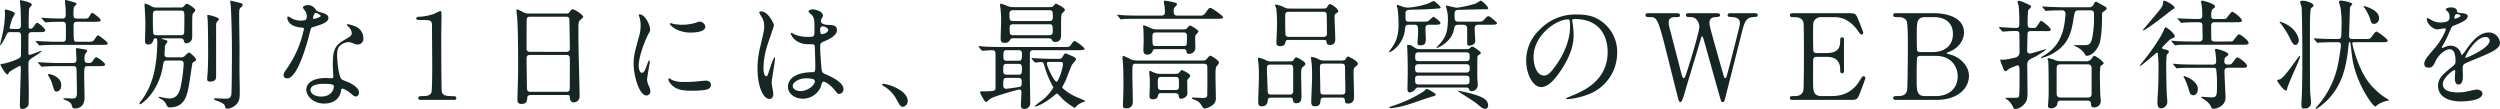 <svg xmlns="http://www.w3.org/2000/svg" width="968.532" height="42.197" viewBox="0 0 968.532 42.197">
  <g transform="translate(-481.289 -2356.174)">
	<g>
	  <path d="M493.681,2368.612c-.691,0-1.244.231-1.336.922-.046.414-.046,6.08-.046,6.771,0,.876,0,1.106.461,1.106.552,0,4.146-1.52,4.468-1.52.092,0,.185,0,.185.092,0,.276-2.626,1.981-3.455,2.488-1.659,1.013-1.659,1.52-1.659,3.04,0,1.566.138,8.522.138,9.95,0,.737,0,4.976-.092,5.344a2.5,2.5,0,0,1-2.3,1.566c-.737,0-1.06-.23-1.06-1.1,0-2.4.369-12.853.369-14.972,0-.184,0-.6-.415-.6-.092,0-3.87,2.027-4.146,2.534-.368.691-.415.783-.644.783-.738,0-2.672-3.5-2.672-3.731,0-.277.23-.369.967-.415,1.289-.138,6.127-1.751,6.633-2.442a1.559,1.559,0,0,0,.323-1.151c.046-1.382.046-5.712.046-7.371,0-.506-.046-1.29-1.29-1.29H485.3c-1.013,0-1.106.231-1.751,1.567-.691,1.52-1.934,3.593-2.211,3.593-.046,0-.046-.092-.046-.138,0-.323,1.014-4.284,1.152-5.114a41.178,41.178,0,0,0,.783-7c0-.184-.092-1.013-.092-1.2,0-.276.046-.46.414-.46.277,0,3.5.829,3.5,1.566a14.065,14.065,0,0,1-.967,1.843,36.75,36.75,0,0,0-1.059,3.593c0,.414.322.507.645.507h2.441c.829,0,1.29-.369,1.29-1.2,0-1.7-.046-4.7-.138-6.542,0-.46-.231-2.487-.231-2.948,0-.184.046-.414.369-.414.184,0,4.192.829,4.192,1.658,0,.323-.046.414-.737,1.106-.323.368-.323.6-.415,2.81,0,.644-.046,3.869-.046,4.514,0,.323,0,.967.645.967a1.517,1.517,0,0,0,1.2-.691c1.013-1.474,1.1-1.612,1.474-1.612.6,0,3.086,2.211,3.086,2.856,0,.737-.783.737-2.487.737Zm17.459-4.008c-1.336,0-1.336.784-1.336,1.8,0,5.85,0,5.943,1.29,5.943h3.916a6.086,6.086,0,0,0,2.257-.184c.415-.185,1.52-2.3,1.981-2.3.276,0,3.777,2.488,3.777,3.133,0,.553-.276.553-2.487.553H503.4c-1.336,0-3.132,0-4.837.092-.322,0-1.658.138-1.889.138-.184,0-.184,0-.507-.369l-.829-.967c-.23-.23-.23-.276-.23-.323s.092-.092.184-.092c.323,0,1.751.139,2.027.139,2.949.138,4.745.184,6.311.184h1.889c1.152,0,1.29-.645,1.29-1.52,0-.645.046-4.884-.046-5.344a1.116,1.116,0,0,0-1.29-.876c-1.428,0-2.211,0-3.778.046-.46,0-2.4.185-2.763.185-.185,0-.185-.092-.507-.415l-.829-.921c-.184-.184-.231-.276-.231-.322,0-.093.092-.139.185-.139.276,0,1.566.139,1.842.139.553.046,3.87.184,5.667.184.92,0,1.7,0,1.7-1.336,0-.783-.046-2.58-.092-3.317-.047-.322-.231-1.889-.231-2.073s0-.461.323-.461c.138,0,2.948.738,3.685,1.014.092.046.507.23.507.46,0,.277-.968,1.106-1.06,1.336a19.829,19.829,0,0,0-.138,2.949c0,.691,0,1.428,1.336,1.428h1.981a6.323,6.323,0,0,0,2.257-.138c.369-.185,1.29-2.119,1.659-2.119.276,0,3.316,2.165,3.316,2.855,0,.645-.921.645-2.441.645Zm4.1,17.183c-1.2,0-1.336.415-1.336,3.409,0,1.382.138,7.555.138,8.8,0,4.192-3.224,4.192-3.731,4.192-.875,0-.967-.323-1.2-1.152-.276-1.059-1.013-1.474-2.027-1.889-1.151-.506-1.29-.552-1.29-.736,0-.139.369-.185.507-.185.461,0,2.534.092,2.948.092.922,0,1.843,0,1.843-2.073,0-1.382-.138-8.338-.138-8.614,0-1.013,0-1.843-1.29-1.843h-5.39c-1.336,0-3.086,0-4.837.092-.23,0-1.75.139-1.888.139-.185,0-.185,0-.461-.323l-.922-1.013a.719.719,0,0,1-.184-.277c0-.092.093-.138.184-.138.323,0,1.8.138,2.074.138,2.948.138,4.7.184,6.264.184h5.114c1.29,0,1.29-.875,1.29-1.427,0-.645-.184-3.41-.184-3.962,0-.138,0-.369.414-.369.231,0,2.948.461,3.087.507.46.092.829.23.829.645,0,.23-.737,1.014-.829,1.2a6.245,6.245,0,0,0-.185,2.119c0,1.289.83,1.289,1.751,1.289.829,0,1.151-.368,1.566-1.013.276-.461.829-1.243,1.244-1.243.46,0,3.409,2.165,3.409,2.81s-.922.644-2.442.644Zm-14.971,3.087c.645,0,4.744,1.059,4.744,4.238,0,1.612-.783,2.534-1.8,2.534-.783,0-.876-.277-1.659-2.811a11.306,11.306,0,0,0-1.566-3.362c-.046-.093-.184-.323-.092-.461C499.946,2384.874,500.13,2384.874,500.269,2384.874Z" fill="#162624"/>
	  <path d="M551.242,2359.077a1.476,1.476,0,0,0,1.243-.415c.415-.507.922-1.059,1.152-1.059.507,0,3.317,1.842,3.317,2.441a.618.618,0,0,1-.093.369c-.091.184-.782.921-.875,1.151-.23.507-.23,1.106-.23,6.5,0,3.086,0,3.132-.277,3.639a2.36,2.36,0,0,1-1.934,1.243c-.783,0-.876-.46-1.06-1.1-.184-.783-.829-.829-1.336-.829h-6.772c-.091,0-.414,0-.414.138,0,.092.276.184.369.184,1.612.461,1.8.507,1.8.921,0,.323-.184.553-.737,1.244a2.171,2.171,0,0,0-.23,1.29c0,.369-.139,2.119-.139,2.488,0,1.1.922,1.1,1.475,1.1h4.7a2.024,2.024,0,0,0,1.843-.69c1.106-1.06,1.244-1.152,1.52-1.152.369,0,2.672,2.027,2.672,2.717a.56.56,0,0,1-.23.461c-.139.093-1.014.737-1.106.784-.184.23-1.1,6.956-1.336,8.245-.783,4.423-1.612,9.029-7.6,9.029-.369,0-.738,0-1.2-.967a4.539,4.539,0,0,0-2.119-2.3c-.185-.091-.876-.46-.876-.6,0-.092.092-.231.323-.231.138,0,1.013.231,1.2.277a15.29,15.29,0,0,0,2.717.368c3.271,0,3.962-3.178,4.33-4.745a65,65,0,0,0,1.106-8.568c0-1.059-.415-1.382-1.428-1.382h-4.929c-.46,0-1.1,0-1.382.6-.092.277-.414,2.027-.461,2.442-2.072,10.042-8.43,13.912-8.614,13.912a.327.327,0,0,1-.322-.369,3.756,3.756,0,0,1,.506-.783,26.43,26.43,0,0,0,4.008-7.278c2.3-6.082,2.395-13.958,2.395-15.479s-.092-1.658-.6-1.658a.887.887,0,0,0-.922.645,1.956,1.956,0,0,1-2.073,1.75c-.875,0-1.151-.507-1.151-1.52,0-.921.138-5.436.138-6.449,0-1.106-.092-3.778-.231-5.805,0-.23-.092-1.243-.092-1.428,0-.368,0-.644.231-.644a6.973,6.973,0,0,1,1.7.644c1.428.783,1.566.876,2.626.876Zm.046,10.733c.506,0,1.2,0,1.336-.921.092-.553.092-5.252.092-6.219,0-1.8,0-2.4-1.383-2.4h-9.4c-1.428,0-1.428.6-1.428,2.626,0,.968,0,5.758.184,6.265.184.645.922.645,1.29.645Zm14.787-6.219c0,.23-.092.323-.645.968a1.936,1.936,0,0,0-.415,1.474v19.532c0,1.059-.046,2.211-2.4,2.211-1.059,0-1.059-.6-1.059-1.013,0-.323.091-1.613.138-1.889.23-3.225.23-7.048.23-8.983,0-4.1-.092-10.872-.184-12.023,0-.231-.139-1.244-.139-1.474a.68.68,0,0,1,.093-.415C561.883,2361.841,566.075,2362.808,566.075,2363.591Zm7.6-6.449c1.29.322,1.612.506,1.612.967s-.507.829-.645.922c-.645.552-.691.552-.691,3.685,0,1.981.138,10.595.138,12.346,0,1.566-.046,8.476,0,9.9,0,1.013.093,5.389.093,6.265,0,3.132-.093,4.192-1.521,5.574a5.2,5.2,0,0,1-3.27,1.474c-.738,0-.738-.184-1.014-1.152-.23-.921-2.487-1.7-3.593-2.119-.276-.092-.6-.276-.6-.552,0-.185.323-.185.507-.185.414,0,3.363.139,4.008.139,1.52,0,1.981-.507,2.211-1.567.184-.967.23-14.419.23-16.215,0-9.306-.369-17.229-.46-18.38a13.08,13.08,0,0,1-.185-1.336.889.889,0,0,1,.138-.461C570.773,2356.405,573.261,2357.05,573.676,2357.142Z" fill="#162624"/>
	  <path d="M600.146,2362.439a3.757,3.757,0,0,0-.645-2.026,9.231,9.231,0,0,1-.875-1.29c0-.553.968-.968,1.889-.968,1.843,0,2.58,1.014,3.317,2.027.23.323.691.507,2.073.876.875.23,2.626.736,2.626,2.026,0,1.751-2.58,2.58-6.311,3.686-.415.138-.461.276-.876,1.888-.552,2.3-4.514,17.874-8.752,17.874-1.244,0-1.428-.829-1.428-1.29,0-.645.138-.875,1.52-2.856a41.214,41.214,0,0,0,6.357-15.017c0-.415-.323-.461-1.014-.507-5.435-.461-5.435-3.685-5.435-3.732,0-.184.046-.552.322-.552.185,0,.323.046,1.244.6a6.833,6.833,0,0,0,3.547.967,5.743,5.743,0,0,0,2.027-.276A2.186,2.186,0,0,0,600.146,2362.439Zm13.268,28.838c-.6,4.008-4.1,5.021-6.5,5.021-4.376,0-6.956-3.04-6.956-5.343,0-3,3.271-4.561,7.417-4.561.369,0,2.073.092,2.395.092.415,0,.645-.046.645-.507,0-.691-.184-3.777-.184-4.422,0-5.067.276-7.509,4.146-9.72,2.856-1.658,3.179-1.8,3.179-2.994a4.05,4.05,0,0,0-1.29-2.35c-.415-.368-.6-.553-.6-.737,0-.138.138-.23.322-.23a14.6,14.6,0,0,1,2.718.783,4.944,4.944,0,0,1,3.363,4.7,2.188,2.188,0,0,1-2.165,2.4,3.184,3.184,0,0,1-1.059-.184c-1.751-.645-1.935-.737-2.488-.737a5.514,5.514,0,0,0-3.363,1.382c-1.06,1.013-1.105,2.672-1.105,3.824s.46,8.291,1.842,9.259c.415.322,2.58,1.059,2.994,1.289.968.507,3.64,1.981,3.64,3.686,0,.783-.323,1.612-1.244,1.612-.461,0-.737-.138-1.428-.737-1.244-1.106-3.363-2.533-4.008-2.257C613.506,2390.632,613.506,2390.816,613.414,2391.277Zm-6.634-2.626c-1.059,0-5.205,0-5.205,2.442,0,1.1,1.382,2.487,4.146,2.487,4.468,0,5.113-3.5,4.837-4.238C610.327,2388.651,607.84,2388.651,606.78,2388.651Zm-1.244-26.35c0-.322-1.612-1.152-1.889-1.152-.783,0-1.1,1.889-1.1,2.028a.493.493,0,0,0,.092.276C602.772,2363.591,605.536,2362.992,605.536,2362.3Z" fill="#162624"/>
	  <path d="M644.316,2394.87c-.645,0-1.013-.276-1.013-.691,0-.783.968-.783,1.75-.783,1.705,0,2.857-.23,3.363-1.382.323-.783.323-8.891.323-10.549,0-2.212-.093-12.945-.093-15.386,0-2.165-.645-2.165-4.514-2.165-1.059,0-1.566,0-1.566-.6s.507-.645,1.889-.691a21.129,21.129,0,0,0,5.067-1.106,13.1,13.1,0,0,1,2.3-1.06c.507,0,.507.323.507,2.3,0,1.152-.092,6.818-.092,8.108,0,2.625.046,20.038.184,20.683.276,1.428,1.106,1.889,4.514,1.889.415,0,1.152,0,1.152.783,0,.645-.737.645-1.152.645Z" fill="#162624"/>
	  <path d="M686.9,2392.981c-.276,0-1.244,0-1.336.968-.092,1.2-.184,2.488-2.211,2.488-1.52,0-1.613-.922-1.613-1.705,0-.184.277-9.4.277-11.148,0-5.021,0-15.985-.368-20.638-.047-.414-.277-2.349-.277-2.764,0-.23.046-.369.277-.369.184,0,.414.093,2.165.968a4.243,4.243,0,0,0,2.3.645h14.1c.968,0,1.336,0,1.659-.461.691-.967.875-1.2,1.336-1.2.645,0,4.007,2.165,4.007,2.856,0,.322-.23.506-1.013,1.2-.6.461-.829.783-.829,2.995,0,4.929.046,5.758.092,9.812.046,2.625.368,14.28.368,16.676a2.316,2.316,0,0,1-2.3,2.533c-.138,0-1.336,0-1.474-1.75-.046-.783-.046-1.106-.968-1.106Zm13.82-16.722c1.336,0,1.336-.875,1.336-1.474,0-.553-.138-11.286-.231-11.516a1.134,1.134,0,0,0-1.151-.6H686.437a1.026,1.026,0,0,0-1.06.691c-.092.368-.092,10.365-.092,11.194,0,.875.046,1.7,1.29,1.7Zm-.046,15.479c.414,0,1.244,0,1.336-.968.046-.276.046-10.5.046-11.562,0-.968-.093-1.751-1.336-1.751h-14.1c-1.2,0-1.336.691-1.336,1.612,0,1.52.138,8.937.138,10.6,0,1.474.138,2.073,1.382,2.073Z" fill="#162624"/>
	  <path d="M729.937,2384.367c.784,0,1.2-.737,2.212-3.593.276-.783.414-1.152.645-1.152s.23.461.23.553c0,.507-1.059,5.9-1.059,7a8.183,8.183,0,0,0,.737,2.4,4.973,4.973,0,0,1,.552,2.028,1.543,1.543,0,0,1-1.52,1.566c-2.856,0-4.975-7.832-4.975-12.254,0-2.948.368-4.284,1.935-10.042a15.645,15.645,0,0,0,.783-4.791,11.3,11.3,0,0,0-.46-3.271,5.724,5.724,0,0,1-.277-.829c0-.138.184-.23.368-.23,2.12,0,4.054,4.191,4.054,5.85,0,.506,0,.553-.875,2.119-.507.968-3.547,7.739-3.547,11.885C728.74,2382.985,729.2,2384.367,729.937,2384.367Zm26.765,4.607c0,1.8-1.382,2.349-7.831,2.349-4.515,0-6.219-1.152-7.186-2.073-.231-.23-1.429-1.428-1.429-2.3,0-.093,0-.461.231-.461a6.872,6.872,0,0,1,1.1.645,11.341,11.341,0,0,0,4.929.783,38.4,38.4,0,0,0,4.008-.138c.645-.046,3.87-.369,4.054-.369C756.333,2387.407,756.7,2388.421,756.7,2388.974Zm-2.165-22.434c0,2.256-5.113,2.256-5.666,2.256-5.2,0-8.061-2.81-8.061-3.408,0-.093.045-.231.322-.231.138,0,.691.185,1.29.323a15.758,15.758,0,0,0,3.132.276,18.621,18.621,0,0,0,5.068-.691c1.381-.506,1.52-.553,1.981-.506A2.3,2.3,0,0,1,754.537,2366.54Z" fill="#162624"/>
	  <path d="M780.888,2392.613c0,1.013-.461,1.888-1.52,1.888-2.3,0-4.607-4.606-4.607-11.746a35.206,35.206,0,0,1,1.2-9.029c1.29-5.666,1.382-5.9,1.382-7.325a6.515,6.515,0,0,0-1.06-3.823,9.268,9.268,0,0,1-.875-1.613c0-.276.553-.368.829-.368,2.58,0,4.883,4.607,4.883,5.436,0,.368-2.027,6.034-2.395,7.186a30.787,30.787,0,0,0-1.659,9.26c0,.276,0,3.224,1.106,3.224.415,0,.461-.184,1.29-2.718.185-.6,1.566-4.607,1.889-4.607.184,0,.184.323.184.415,0,1.474-1.29,8.108-1.29,9.443C780.243,2388.928,780.888,2391.968,780.888,2392.613Zm18.288-2.58a7.6,7.6,0,0,1-6.864,4.377c-3.086,0-5.758-1.889-5.758-4.607,0-.645,0-5.528,9.444-5.666,1.151,0,1.151-.323,1.151-3.179,0-.276-.138-5.159-.184-6.449a1.533,1.533,0,0,0-.368-1.106,15.3,15.3,0,0,0-2.119-.092c-5.206,0-6.818-3.639-6.818-4.1,0-.138.046-.322.23-.322a7.937,7.937,0,0,1,1.244.645,13.8,13.8,0,0,0,5.159.921c2.534,0,2.534,0,2.534-3.04,0-2.9,0-4.192-.875-5.252-.184-.23-1.428-1.244-1.428-1.566,0-.277.6-.784,1.566-.784.921,0,4.008.645,4.008,2.4,0,.323-.046.415-.507,1.152a2,2,0,0,0-.277.967c0,1.382,2.4,1.474,2.672,1.474,2.027.093,3.548.138,3.548,2.073,0,2.166-3.087,3.5-4.791,4.238s-1.7.783-1.7,2.764c0,1.014.323,6.219.461,7.463.184,1.7.322,2.027,1.474,2.534,2.257.967,7.094,3.132,7.094,5.85a1.811,1.811,0,0,1-1.658,1.843c-.553,0-.691-.185-1.8-1.567-1.336-1.612-3.731-3.546-4.56-3.132C799.729,2388.006,799.314,2389.711,799.176,2390.033Zm-10.779-.6c0,1.244,1.428,2.027,3.04,2.027,2.718,0,5.528-2.211,5.528-3.777,0-.783-.645-1.152-3.593-1.152C790.746,2386.532,788.4,2388.1,788.4,2389.434Zm10.641-21.789c0,1.751.369,1.751.691,1.751.645,0,2.4-.553,2.4-1.613,0-.829-1.521-1.428-2.166-1.428a.973.973,0,0,0-.552.185A1.394,1.394,0,0,0,799.038,2367.645Z" fill="#162624"/>
	  <path d="M831.152,2397.542c-.967,0-1.152-.322-2.672-3.086a13.02,13.02,0,0,0-4.837-4.93c-.138-.092-.645-.414-.645-.552s.138-.323.507-.323c1.612,0,9.443,2.4,9.443,6.68A2.213,2.213,0,0,1,831.152,2397.542Z" fill="#162624"/>
	  <path d="M860.567,2374.463c-.184-.185-.184-.231-.184-.276a.122.122,0,0,1,.138-.139c.323,0,1.751.139,2.027.184,2.258.093,4.146.139,6.311.139h24.323c2.166,0,2.4,0,2.948-.784.968-1.336,1.106-1.52,1.521-1.52a13.074,13.074,0,0,1,3.823,2.9c0,.644-.967.644-2.487.644H881.62a1.154,1.154,0,0,0-1.336,1.29c0,1.613-.046,8.661,0,10.089,0,1.428.138,7.831.138,9.167a2.177,2.177,0,0,1-2.257,2.211c-1.106,0-1.382-.6-1.382-1.382s.23-4.284.23-5.021c0-.922-.368-1.106-.875-1.106-.369,0-9.72,2.534-11.379,3.686-.23.184-1.2,1.151-1.474,1.151-.6,0-2.3-3.5-2.3-3.639,0-.507.414-.507,1.014-.507,4.422,0,4.975-.138,4.975-1.428v-12.253c0-1.613,0-2.258-1.474-2.258-.553,0-3.225.231-3.64.231-.184,0-.23-.138-.415-.323Zm13.682-3.455c-1.244,0-1.29.046-1.658.6a2.027,2.027,0,0,1-2.119,1.152c-1.474,0-1.52-.783-1.52-1.888,0-.922.184-5.482.184-6.5a42.845,42.845,0,0,0-.231-4.745c0-.23-.184-1.243-.184-1.474,0-.184.046-.552.322-.552a17.584,17.584,0,0,1,2.719.967,6.7,6.7,0,0,0,2.533.368h12.622c1.889,0,2.119,0,2.672-.645.369-.46.553-.69.829-.69.092,0,3.409,1.52,3.409,2.4,0,.322-.138.46-.783,1.06-.691.6-.691.6-.691,8.292,0,1.243,0,3.086-2.3,3.086-.829,0-.967-.323-1.29-.921-.23-.461-.645-.507-1.889-.507Zm-2.856,9.9c-1.428,0-1.428.6-1.428,2.3,0,1.2,0,1.889,1.428,1.889h4.376c1.428,0,1.428-.46,1.428-2.718,0-1.1-.414-1.474-1.428-1.474Zm-.046,5.436c-1.382,0-1.382.506-1.382,2.9a1.164,1.164,0,0,0,1.2,1.336c.045,0,5.067-.645,5.436-.829.506-.277.506-.829.506-2.073a1.184,1.184,0,0,0-1.382-1.336Zm-.046-10.734c-1.29,0-1.29.553-1.29,2.764,0,1.336.921,1.336,1.29,1.336h4.56c1.336,0,1.336-.552,1.336-2.81a1.14,1.14,0,0,0-1.336-1.29Zm16.491-11.286c.461,0,1.382,0,1.382-1.336,0-2.3,0-2.856-1.382-2.856h-14c-.461,0-1.429,0-1.429,1.382,0,2.3,0,2.81,1.429,2.81Zm-.092,5.482c.461,0,1.428,0,1.428-1.29,0-2.58,0-2.948-1.428-2.948H873.88c-.506,0-1.427,0-1.427,1.244,0,2.625,0,2.994,1.427,2.994Zm3.686,9.167a1.4,1.4,0,0,0,1.566-.829c.737-1.151.829-1.29,1.2-1.29.046,0,1.474.6,2.211.921.691.277,1.8.738,1.8,1.336,0,.369-1.428,1.889-1.658,2.3-.322.644-2.027,5.159-2.441,6.126-.185.369-1.2,2.258-1.2,2.4a.464.464,0,0,0,.138.414,20.659,20.659,0,0,0,5.206,3.363c.552.277,3.5,1.383,3.5,1.613,0,.184-.415.322-.461.322a6.672,6.672,0,0,0-2.488,1.244c-.184.138-.921,1.06-1.152,1.06a27.728,27.728,0,0,1-4.146-2.949c-.46-.368-2.349-2.579-2.717-2.579-.138,0-.277.092-1.382,1.013-3.87,3.133-6.542,4.008-7.094,4.008-.093,0-.185,0-.185-.092a20.051,20.051,0,0,1,2.626-2.073,18.222,18.222,0,0,0,4.653-5.16,1.352,1.352,0,0,0-.185-.506,35.636,35.636,0,0,1-3.178-7.6c-.461-1.613-.507-1.8-1.428-1.8-.322,0-1.8.184-2.165.184-.138,0-.231-.092-.415-.276l-.875-1.06c-.184-.23-.184-.23-.184-.322s.092-.092.138-.092c.322,0,1.7.138,2.027.138,1.336.046,3.731.184,6.357.184Zm-3.732,1.2c-.276,0-.783,0-.783.645,0,1.152,2.81,7,3.732,7,.783,0,2.487-5.3,2.487-6.864,0-.783-.6-.783-1.059-.783Z" fill="#162624"/>
	  <path d="M945.961,2362.209a2.3,2.3,0,0,0,2.3-.967c1.289-1.8,1.427-2.027,1.934-2.027.553,0,4.929,3.086,4.929,3.593,0,.645-.921.645-2.487.645h-30.22c-4.053,0-5.389.046-5.85.092-.138,0-.829.138-.967.138s-.231-.138-.415-.322l-.876-1.06c-.184-.184-.184-.23-.184-.276a.122.122,0,0,1,.139-.138c.322,0,1.75.184,2.026.184,2.258.138,4.192.138,6.358.138h8.43c1.382,0,1.52-.553,1.52-1.52a15.283,15.283,0,0,0-.138-1.935c-.047-.276-.277-1.612-.277-1.889,0-.368.139-.414.507-.414a25.146,25.146,0,0,1,3.455.645c.507.138,1.106.23,1.106.737,0,.322-.092.415-.876,1.151a1.867,1.867,0,0,0-.368,1.336c0,1.613.322,1.889,1.566,1.889Zm-24.553,18.657c-1.428,0-1.428.138-1.428,4.192,0,1.52.184,9.029.184,10.734a2.314,2.314,0,0,1-2.58,2.349c-1.244,0-1.244-.507-1.244-1.06,0-1.013.185-5.85.185-6.956,0-2.533,0-6.357-.138-8.752-.047-.461-.231-2.626-.231-2.856,0-.184.046-.645.369-.645.369,0,2.81,1.29,3.363,1.474a7.294,7.294,0,0,0,1.981.276H947.3a1.64,1.64,0,0,0,1.474-.6c1.06-1.2,1.2-1.29,1.428-1.29s3.317,1.751,3.317,2.672c0,.323-.092.461-.967,1.52-.369.415-.369,2.626-.369,3.317,0,1.244.138,7.371.138,8.753a3.19,3.19,0,0,1-1.612,3.132,6.713,6.713,0,0,1-2.626,1.106c-.553,0-.783-.322-1.428-1.428a4.683,4.683,0,0,0-2.764-2.027c-.645-.184-.829-.507-.829-.645,0-.184.322-.184.507-.184.46,0,3.132.184,3.731.184,1.7,0,1.7-.645,1.7-1.428,0-.691.047-4.1.047-4.883,0-3.271,0-5.3-.047-5.943-.045-1.013-.967-1.013-1.565-1.013Zm7.785-5.666c-.6,0-1.106,0-1.29.6a2.051,2.051,0,0,1-2.119,1.52c-1.52,0-1.52-.967-1.52-2.027,0-.461.092-2.81.092-3.317,0-1.1-.046-3.455-.092-4.468,0-.138-.138-.876-.138-1.014,0-.184,0-.507.368-.507.185,0,2.4.968,2.626,1.06a5.193,5.193,0,0,0,2.534.507h10.134c.783,0,1.06-.093,1.382-.461.507-.6.922-1.013,1.2-1.013.322,0,3.225,1.658,3.225,2.3,0,.276-1.06,1.244-1.152,1.52a7.048,7.048,0,0,0-.138,1.382c0,.507.092,3.087.092,3.686a2.427,2.427,0,0,1-2.488,2.072c-.783,0-.875-.322-.967-.967-.138-.875-.783-.875-1.474-.875Zm2.073,17.044c-.691,0-1.059,0-1.29.783-.23.829-.46,1.613-1.981,1.613-1.289,0-1.382-.6-1.382-1.336,0-.553.138-3.317.138-3.916,0-.921-.045-1.934-.045-2.948,0-.276-.185-1.843-.185-2.165,0-.276.046-.645.369-.645.046,0,1.612.737,1.75.783a5.882,5.882,0,0,0,2.165.369h5.9c.829,0,1.106-.093,1.428-.507.737-.876.829-.967,1.014-.967s3.27,1.427,3.27,2.257c0,.23-.046.276-.829,1.2a1.148,1.148,0,0,0-.369.921c0,.414.093,4.33.093,4.56,0,1.474-1.613,2.166-2.35,2.166-.829,0-.921-.369-1.06-1.29-.045-.415-.414-.876-1.336-.876Zm-1.981-23.494c-1.52,0-1.52.553-1.52,1.889,0,3.041,0,3.363,1.336,3.363h10.641c1.382,0,1.382-.092,1.382-3.731,0-.737,0-1.521-1.336-1.521Zm2.073,17.229c-1.52,0-1.52.553-1.52,2.3,0,2.3,0,2.763,1.52,2.763h5.205c1.475,0,1.475-.552,1.475-2.3,0-2.349,0-2.764-1.475-2.764Z" fill="#162624"/>
	  <path d="M973.851,2394c-.507,0-1.29,0-1.383.875s-.23,2.488-2.4,2.488c-1.013,0-1.336-.645-1.336-1.659,0-1.382.276-8.107.276-9.628,0-.552,0-3.408-.138-4.883-.046-.368-.23-2.119-.23-2.257,0-.322.046-.414.322-.414a10.607,10.607,0,0,1,2.9,1.059,3.759,3.759,0,0,0,1.888.369H979.7c2.119,0,2.4.046,2.764-.553.6-.921.645-1.014,1.013-1.014s3.547,1.613,3.547,2.58c0,.369-.461.691-1.013,1.152-.645.553-.645,1.474-.645,2.764,0,1.2.138,7.14.138,8.476,0,1.06,0,2.81-1.981,2.81-1.2,0-1.29-.829-1.382-1.52-.092-.645-.691-.645-1.289-.645Zm7.186-1.2a1.149,1.149,0,0,0,1.243-1.29v-8.937c0-1.382-.782-1.382-1.612-1.382h-7.186c-1.152,0-1.382.507-1.382,1.52,0,1.245.276,6.864.276,8.016,0,1.336,0,2.073,1.336,2.073Zm11.654-33.306c2.12,0,2.35,0,2.718-.553.692-1.059.783-1.2,1.2-1.2.461,0,3.133,1.842,3.133,2.672,0,.46-.138.552-.922,1.013-.506.323-.506.829-.506,1.336,0,1.336.276,7.463.276,8.338,0,.921,0,2.487-2.073,2.487-.414,0-1.152-.092-1.244-.736-.092-1.014-.138-1.2-1.244-1.2H980.438c-.691,0-.921.046-1.106.737-.276.921-.46,1.658-2.027,1.658-1.474,0-1.52-.691-1.52-1.336,0-.921.231-5.39.231-6.4a52.825,52.825,0,0,0-.277-6.818,10.592,10.592,0,0,1-.461-1.29c0-.23.231-.276.369-.276a13.581,13.581,0,0,1,3.593,1.29,3.711,3.711,0,0,0,1.613.276Zm1.336,10.964c1.244,0,1.336-.737,1.336-1.474,0-.461-.046-6.91-.092-7.232-.092-1.014-.967-1.014-1.382-1.014H980.622c-1.382,0-1.428.737-1.428,1.75,0,2.258,0,5.575.092,6.818.046,1.152.922,1.152,1.428,1.152Zm.093,23.54a1.06,1.06,0,0,0-1.245,1.059c-.045,1.014-.138,2.3-2.256,2.3-.968,0-1.336-.645-1.336-1.659,0-1.382.322-8.154.322-9.72,0-.368,0-3.593-.138-5.021-.046-.322-.277-1.981-.277-2.349,0-.323.093-.369.369-.369a6.924,6.924,0,0,1,2.626.922,4.365,4.365,0,0,0,2.119.46h5.528c2.165,0,2.4,0,2.764-.6.552-.875.645-.967.921-.967.184,0,3.823,1.658,3.823,2.81,0,.415-.091.507-1.105,1.29-.553.461-.553,1.382-.553,2.257,0,1.29.184,7.555.184,8.937,0,1.106,0,2.948-2.4,2.948-1.106,0-1.106-.6-1.152-1.382,0-.092-.046-.921-1.1-.921Zm-.093-13.175c-1.381,0-1.381.691-1.381,1.888,0,1.152.138,6.173.138,7.233,0,2.488,0,2.856,1.336,2.856h7.047c1.152,0,1.336-.506,1.336-1.658,0-1.336-.138-7.233-.138-8.431s0-1.888-1.336-1.888Z" fill="#162624"/>
	  <path d="M1027.353,2365.756c-1.566,0-1.612.277-1.8,2.211-.553,4.975-4.929,8.43-6.08,8.43a.1.1,0,0,1-.093-.092,7.706,7.706,0,0,1,.6-.921c1.566-2.165,3.133-4.33,3.133-9.812a53.617,53.617,0,0,0-.369-5.989,12.326,12.326,0,0,1-.322-1.244c0-.138.046-.276.184-.276a19.742,19.742,0,0,1,1.981.645,6.586,6.586,0,0,0,2.3.415,31.827,31.827,0,0,0,7.878-1.659,13.02,13.02,0,0,1,1.98-.921c.277,0,2.672,2.119,2.672,2.534,0,.322-.184.322-1.75.46-3.962.276-4.422.276-8.568.369-2.995.092-3.317.092-3.317,1.8,0,2.58,0,2.857,1.52,2.857h4.929c2.027,0,2.257,0,3.04-.784.277-.23,1.152-1.1,1.382-1.1.138,0,2.672,1.7,2.672,2.441,0,.645-.921.645-2.58.645h-1.7c-1.336,0-1.52.507-1.52,1.52,0,.553.138,3.133.138,3.686,0,1.7,0,2.764-2.3,2.764-.6,0-.922-.139-.922-1.014,0-.506.23-2.9.23-3.409,0-3.178,0-3.547-1.612-3.547Zm10.181,27.041c0,.369-.231.461-1.889.921-1.152.323-7,2.4-8.384,2.81a34.973,34.973,0,0,1-7.233,1.567c-.138,0-.46,0-.46-.277,0-.184.092-.23,1.2-.6a52.33,52.33,0,0,0,12.346-5.8c.553-.691.6-.783.875-.783C1034.539,2390.632,1037.534,2392.382,1037.534,2392.8Zm-6.588-2.718a1.32,1.32,0,0,0-1.29.553,2.733,2.733,0,0,1-2.257,1.336c-.691,0-.829-.553-.829-1.336,0-.921.092-5.62.092-6.679,0-4.331-.092-6.588-.139-8.154,0-.277-.091-1.659-.091-1.843,0-.369.046-.369.414-.369.922,0,1.244.185,2.534,1.06a3.215,3.215,0,0,0,1.889.553h18.38c.645,0,.737-.046,1.014-.323.23-.23.644-.645,1.013-.645a3.72,3.72,0,0,1,1.336.691c1.75,1.244,1.935,1.382,1.935,1.8a.554.554,0,0,1-.231.415c-.829.506-.967.553-1.059,1.2-.046.322-.046,6.725-.046,7.6,0,.461.184,2.764.184,3.271a2.436,2.436,0,0,1-2.3,2.3,1.011,1.011,0,0,1-1.06-.645c-.184-.552-.23-.783-1.474-.783Zm18.334-5.8c1.383,0,1.383-.6,1.383-2.073,0-1.152-.968-1.152-1.383-1.152H1030.9c-.829,0-1.382.184-1.382,1.29,0,1.336,0,1.935,1.382,1.935Zm-18.2,1.2c-.783,0-1.566,0-1.566,1.2,0,1.981.184,2.211,1.612,2.211H1049c1.382,0,1.612-.276,1.612-1.7s-.276-1.7-1.612-1.7Zm-.092-9.03c-1.382,0-1.428.6-1.428,1.8,0,.968,0,1.613,1.428,1.613h18.288c1.383,0,1.383-.6,1.383-1.981,0-.875-.139-1.429-1.383-1.429Zm15.386-10.687c-1.336,0-1.612.553-1.8,1.751-.875,4.975-6.266,7.232-6.588,7.232-.046,0-.23,0-.23-.092,0-.046,1.382-1.52,1.612-1.8,2.119-2.58,2.856-4.515,2.856-9.628a11.36,11.36,0,0,0-.368-2.994c-.046-.277-.415-1.567-.415-1.751,0-.139.184-.139.277-.139.23,0,3.362.83,4.007.83a45.823,45.823,0,0,0,7.095-1.566c.368-.139,2.026-1.2,2.119-1.2.46,0,2.9,2.3,2.9,2.948,0,.415-.184.415-1.843.415s-9.628.23-9.9.23c-1.2.092-1.29.783-1.29,1.751,0,2.165,0,2.81,1.566,2.81h6.864c2.119,0,2.349,0,3.04-.784.876-.967,1.2-1.336,1.659-1.336.6,0,3.317,2.4,3.317,2.672,0,.645-.968.645-2.58.645h-4.33c-1.152,0-1.751.139-1.751,1.566,0,.738.231,4.193.231,4.7,0,1.521-1.889,1.843-2.4,1.843-.783,0-.737-.875-.737-1.52v-4.607c0-1.106,0-1.981-1.7-1.981Zm.092,25.613c.323,0,3.225.645,4.469.967,5.205,1.429,6.864,2.534,6.864,4.791a1.114,1.114,0,0,1-1.2,1.2c-.553,0-1.06-.23-2.211-1.2-1.705-1.428-1.889-1.566-7.509-5.113-.184-.092-.691-.414-.691-.553C1046.194,2391.369,1046.332,2391.369,1046.47,2391.369Z" fill="#162624"/>
	  <path d="M1090.377,2364.19c0,.138.092.322.092.507a35.344,35.344,0,0,1,.461,4.975c0,3.086-.691,7.37-4.745,13.5-3.685,5.621-6.035,6.726-7.877,6.726-3.041,0-5.759-4.745-5.759-10.365a16.227,16.227,0,0,1,5.114-11.747,19.058,19.058,0,0,1,14.7-5.989c4.192,0,6.127.83,7.416,1.475a14.437,14.437,0,0,1,8.016,13.405,17.179,17.179,0,0,1-11.608,16.215,28.322,28.322,0,0,1-7.648,1.705c-.184,0-.46-.046-.46-.323,0-.138.092-.184,1.243-.645,4.791-1.888,14.788-5.85,14.788-17.321,0-1.8-.185-12.76-12.761-12.76C1090.423,2363.545,1090.377,2363.914,1090.377,2364.19Zm-14.972,14.143c0,2.994,1.2,7.094,4.008,7.094,1.336,0,2.442-.553,5.62-5.344,2.442-3.731,4.515-8.845,4.515-13.405,0-2.764-.184-2.995-.783-2.995C1084.389,2363.683,1075.405,2369.626,1075.405,2378.333Z" fill="#162624"/>
	  <path d="M1146.592,2361.288c.277,0,1.06,0,1.06.783,0,.6-.553.645-1.8.737-.737.046-2.3.138-2.3,2.211a5.859,5.859,0,0,0,.184,1.336c.369,1.889,3.87,14.143,4.93,17.782.6,2.072.645,2.3,1.013,2.3.276,0,.414-.276.461-.461.368-.921,4.652-17.919,5.021-19.486a7.584,7.584,0,0,0,.184-1.474c0-2.027-2.165-2.165-2.81-2.211-1.75-.138-1.935-.138-1.935-.783s.6-.737,1.014-.737h9.4c.461,0,1.244,0,1.244.737,0,.645-.184.645-1.889.783-2.856.23-3.317,2.119-4.56,7.048-1.659,6.634-4.377,17.229-6.035,23.862-.322,1.383-.507,2.028-1.06,2.028s-.645-.323-1.428-3.041c-.829-2.9-4.79-17.137-5.712-20.315-.552-1.889-.6-2.119-.875-2.119-.23,0-.369.553-.553,1.151-1.658,5.713-4.468,14.742-6.127,20.454-.553,1.935-1.151,3.87-1.75,3.87-.369,0-.691-.645-.829-1.29-.507-2.027-3.041-12.024-3.594-14.281-4.284-17.367-4.514-17.367-7.509-17.367-.645,0-1.565,0-1.565-.829,0-.507.46-.691.967-.691h11.1c.322,0,1.289,0,1.289.783,0,.737-.506.737-1.934.737-1.2,0-2.442.369-2.442,2.119a6.405,6.405,0,0,0,.277,1.843c.691,2.58,3.961,15.248,4.7,18.1.045.138.414,1.612.875,1.612.276,0,.552-.645.645-.875.737-1.889,5.389-16.906,5.389-19.026a4.37,4.37,0,0,0-1.474-3.224,3.573,3.573,0,0,0-2.3-.553c-.645,0-1.428-.046-1.428-.829,0-.691.783-.691.967-.691Z" fill="#162624"/>
	  <path d="M1190.568,2393.4c2.9,0,7.647-.415,11.01-5.712,1.151-1.8,1.244-1.981,1.612-1.981a.735.735,0,0,1,.783.737c0,.23-1.658,4.606-1.934,5.3-1.152,2.994-1.2,3.132-4.192,3.132h-21.7c-.783,0-1.428,0-1.428-.737s.461-.737,1.751-.737c1.1,0,3.086-.138,3.5-2.4.138-.783.184-11.378.184-12.714,0-1.843,0-12.3-.138-13.129-.461-2.349-2.442-2.349-4.285-2.349-.322,0-1.013,0-1.013-.737,0-.783.645-.783,1.428-.783h21.006c2.857,0,3.087.092,4.008,2.349.276.645,1.981,4.883,1.981,5.206a.719.719,0,0,1-.737.691c-.277,0-.368-.093-1.428-1.567-1.428-2.027-4.422-5.159-8.845-5.159h-5.113a3.194,3.194,0,0,0-2.764,1.2c-.553.829-.553,1.244-.553,4.883,0,.6,0,6.863.138,7.232a1.276,1.276,0,0,0,1.106.6H1189c5.205,0,5.205-3.133,5.205-5.159,0-.139,0-.922.737-.922.784,0,.737.783.737,1.152-.046,1.7,0,9.95,0,11.793,0,.23,0,.967-.737.967s-.737-.6-.737-1.52c0-3.916-2.625-4.837-5.205-4.837h-4.054a1.109,1.109,0,0,0-1.2,1.059c-.046.369-.046,7.97-.046,8.661,0,3.225,0,5.482,3.317,5.482Z" fill="#162624"/>
	  <path d="M1230.463,2361.288c5.16,0,11.7,1.7,11.7,7.417,0,3.593-2.672,6.357-5.574,7.462-.276.092-1.106.415-1.106.645s1.935.645,2.3.783c3.962,1.567,6.311,4.791,6.311,8.016,0,4.376-3.915,9.259-12.53,9.259h-15.432c-.691,0-1.382,0-1.382-.737s.691-.737,1.428-.737c1.52,0,3.547,0,3.962-2.4.184-.921.276-13.912.276-15.708,0-2.027.046-9.536-.415-10.78-.6-1.7-2.764-1.7-3.224-1.7-1.52,0-2.027,0-2.027-.783,0-.737.46-.737,1.8-.737Zm-5.389,16.538a1.229,1.229,0,0,0-1.06.6c-.184.415-.184,6.956-.184,8.016,0,5.021,0,6.956,3.363,6.956h4.008c4.975,0,8.522-2.81,8.522-7.647,0-4.054-2.764-7.923-8.384-7.923Zm4.975-1.474c4.33,0,7.831-2.3,7.831-7,0-4.469-3.087-6.542-7.417-6.542h-3.27c-3.317,0-3.317,2.073-3.317,6.081,0,2.3,0,6.449.138,6.863a1.285,1.285,0,0,0,1.06.6Z" fill="#162624"/>
	  <path d="M1255.9,2367.092c-.184-.23-.184-.23-.184-.322,0-.046.046-.092.184-.092.185,0,2.764.184,3.179.184.506.046,2.764.138,3.317.138,1.1,0,1.2-.691,1.2-1.382a68.45,68.45,0,0,0-.23-6.956c-.046-.276-.461-1.7-.461-1.843,0-.23.277-.322.461-.322.645,0,1.244.23,3.824,1.428.552.23.967.414.967.829,0,.323-1.013,1.2-1.152,1.428a48.857,48.857,0,0,0-.184,5.39c0,1.382.645,1.428,1.428,1.428h.922a1.221,1.221,0,0,0,1.1-.46c.322-.323,1.382-2.3,1.8-2.3.323,0,3.732,2.58,3.732,3.455,0,.414-.507.553-1.336.553-.6,0-1.566-.046-2.165-.046h-4.054c-1.2,0-1.474.46-1.474,1.29,0,.46-.138,6.219-.138,6.357a1,1,0,0,0,1.059,1.059c.691,0,5.621-1.658,6.265-1.658.092,0,.092.046.092.092a29.632,29.632,0,0,1-6.034,3.639,2.422,2.422,0,0,0-1.336,2.534c0,1.658.092,9.029.092,10.5,0,1.52,0,2.9-.967,4.146-.507.645-1.935,2.211-3.732,2.211-.507,0-.552-.092-.967-.829a7.01,7.01,0,0,0-2.073-2.672c-.046-.046-.875-.645-.875-.645,0-.138.184-.138.23-.138.461,0,4.008-.046,4.1-.046.553-.046.967-.138,1.059-.921.139-1.06.139-6.542.139-8.062,0-3,0-3.547-.922-3.547-.184,0-2.718,1.106-2.81,1.152-.322.138-1.382,1.1-1.658,1.1-.507,0-.737-.553-1.2-1.8a19.287,19.287,0,0,1-.921-2.58c0-.092.092-.139.23-.139s.691.093.783.093a28.737,28.737,0,0,0,5.206-.968,2.055,2.055,0,0,0,1.29-1.935c0-1.151-.047-5.113-.047-6.679,0-.921-.046-1.566-1.243-1.566s-1.935,0-3.916.138c-.184,0-1.1.092-1.29.092-.138,0-.23-.092-.368-.276Zm30.542-6.91c-1.29,0-1.428.691-1.8,3-.83,5.159-1.705,10.41-8.661,14.05a16.664,16.664,0,0,1-3.869,1.428.169.169,0,0,1-.185-.184c0-.093,1.889-1.2,2.212-1.429,4.192-2.81,6.449-7.094,7.094-12.806.046-.415.276-2.4.276-2.764a1.238,1.238,0,0,0-1.382-1.29c-.322,0-3.593,0-5.205.138-.138,0-.83.093-.968.093-.184,0-.276-.093-.414-.277l-.875-1.059c-.185-.231-.231-.231-.231-.323s.092-.092.184-.092c.323,0,1.751.138,2.027.138,2.257.093,4.146.184,6.311.184h9.767a1.721,1.721,0,0,0,1.612-1.013c.23-.507.553-1.152,1.059-1.152.139,0,3.133,1.751,3.64,2.027a.854.854,0,0,1,.414.6c0,.277-.23.553-1.1,1.152-.645.461-.692.461-.692,1.152,0,9.489-1.059,11.562-1.336,12.115-1.934,3.824-4.284,3.915-4.514,3.915-.507,0-.553-.091-1.152-1.2a9.277,9.277,0,0,0-2.9-2.3c-.829-.368-.921-.414-.921-.506s.092-.138.184-.138c.691,0,3.732.046,4.33,0,1.29-.047,1.889-.553,2.4-2.35a39.344,39.344,0,0,0,.783-8.706c0-1.981,0-2.4-1.566-2.4Zm3.087,19.716a2.214,2.214,0,0,0,1.98-.921c.784-1.013.876-1.151,1.152-1.151.645,0,3.639,2.257,3.639,2.9,0,.23-1.1.875-1.243,1.059a20.279,20.279,0,0,0-.231,3.916c0,1.013.093,6.91.185,7.877a8.4,8.4,0,0,1,.138,1.428,2.452,2.452,0,0,1-2.58,2.764c-1.106,0-1.2-.691-1.2-1.151,0-.6,0-1.475-1.474-1.475h-10.134c-1.152,0-1.336.415-1.474,1.382-.139,1.06-1.474,1.613-2.165,1.613-1.152,0-1.429-.415-1.429-.968,0-.276.139-1.52.139-1.8.092-1.382.138-2.995.138-3.225,0-1.7,0-11.516-.184-12.392a7.911,7.911,0,0,1-.277-.783c0-.23.368-.23.461-.23a8.618,8.618,0,0,1,2.579.783,5.6,5.6,0,0,0,2.212.368Zm-9.859,1.2c-.6,0-1.612,0-1.612,1.474v9.859c0,1.427.922,1.52,1.612,1.52h10.319c.6,0,1.613,0,1.613-1.474v-9.905c0-1.382-.922-1.474-1.613-1.474Z" fill="#162624"/>
	  <path d="M1319.913,2375.292c.46.092,1.658.322,1.658.967,0,.231-.737.922-.875,1.152a49.411,49.411,0,0,0-.185,5.436c0,1.981.138,8.66.231,9.812,0,.368.184,2.257.184,2.672a2.509,2.509,0,0,1-2.442,2.81c-1.381,0-1.381-1.7-1.381-2.488,0-.552.138-2.948.184-3.639.184-3.271.23-6.081.23-8.154a61.522,61.522,0,0,0-.23-6.818c-.046-.184-.092-.506-.323-.506a7.334,7.334,0,0,0-1.336,1.013c-1.059.968-4.929,4.238-5.3,4.238a.1.1,0,0,1-.092-.092c0-.184,3.224-4.146,3.593-4.653,1.474-2.072,4.606-6.449,5.666-9.028.276-.6.507-1.244.737-1.244.737,0,3.593,2.533,3.593,3.362,0,.507-.46.738-1.013.922-.691.23-.921.461-2.948,2.488-.876.921-.968,1.013-.922,1.243C1318.991,2375.108,1319.313,2375.154,1319.913,2375.292Zm3.823-16.123c0,.138,0,.368-.875.737-.277.138-10,8.015-11.333,8.015-.046,0-.138,0-.138-.092.231-.23,6.358-7.371,7.141-8.568a3.9,3.9,0,0,0,.782-2.211c.047-.415.093-.6.416-.6C1320.465,2356.451,1323.736,2358.293,1323.736,2359.169Zm1.336,4.468c-.138-.184-.184-.23-.184-.276,0-.092.046-.092.184-.092.461,0,1.428.092,1.658.092.784.046,4.7.184,5.344.184,1.981,0,2.4,0,2.4-1.474a31.162,31.162,0,0,0-.277-4.33,8.9,8.9,0,0,1-.23-.922c0-.23.276-.414.507-.414.184,0,4.928,1.152,4.928,2.257,0,.369-.138.461-.875,1.013-.322.231-.6.968-.6,2.35,0,1.1.139,1.52,1.429,1.52h2.026c1.935,0,2.165,0,2.442-.276.368-.415,1.8-2.534,2.257-2.534s3.732,2.349,3.732,3.409c0,.645-.876.645-2.442.645h-8.015c-.553,0-1.429,0-1.429,1.382,0,.553,0,4.929.093,5.3.138.692.691.783,1.336.783h4.652c1.935,0,2.165,0,2.442-.322.368-.368,1.8-2.488,2.257-2.488s3.732,2.35,3.732,3.363c0,.691-.876.691-2.442.691h-19.21c-1.059,0-4.192,0-5.8.092a7.971,7.971,0,0,1-.968.139c-.184,0-.276-.139-.414-.323l-.921-1.059c-.139-.184-.185-.231-.185-.277,0-.092.046-.138.185-.138.322,0,1.75.184,2.027.184,2.118.093,4.146.138,6.311.138h2.257c1.244,0,1.336-.783,1.336-1.335,0-.645-.092-5.068-.092-5.252-.185-.875-.691-.875-1.889-.875-2.9,0-4.653.092-5.252.138-.184,0-.829.092-.967.092-.184,0-.277-.092-.415-.322Zm6.4,18.795c-1.059,0-4.238,0-5.85.092-.139,0-.83.139-.968.139s-.23-.139-.414-.323l-.875-1.059c-.185-.185-.185-.231-.185-.323,0-.046.046-.092.138-.092.323,0,1.751.138,2.074.184,2.072.093,4.146.138,6.311.138h6.956c.875,0,1.2-.46,1.2-1.151a25.66,25.66,0,0,0-.276-3.455c0-.139-.185-.875-.185-1.014,0-.414.323-.46.507-.46.277,0,4.653,1.1,4.653,2.119,0,.368-.138.461-.875.967-.323.184-.645.507-.645,1.7a1.1,1.1,0,0,0,1.2,1.29c.738,0,1.336,0,1.613-.322.368-.368,1.8-2.488,2.257-2.488s3.731,2.35,3.731,3.363c0,.691-.875.691-2.441.691h-4.837c-1.336,0-1.474.6-1.474,1.567,0,1.566.415,9.213.415,9.9,0,3.547-3.732,4.422-4.607,4.422-.691,0-.829-.323-1.152-1.1a7.106,7.106,0,0,0-2.3-2.35,11.283,11.283,0,0,1-1.474-1.059c0-.093.184-.139.322-.139.6,0,3.271.231,3.778.231,2.119,0,2.119-.691,2.119-5.344a44.006,44.006,0,0,0-.323-5.62c-.23-.507-.829-.507-1.151-.507Zm-4.054,3.225c.323,0,5.344,1.7,5.344,5.067,0,1.474-.829,2.35-1.75,2.35-1.152,0-1.336-.645-2.074-3.179a24.486,24.486,0,0,0-1.474-3.593c-.184-.184-.322-.415-.23-.553C1327.237,2385.7,1327.329,2385.657,1327.421,2385.657Z" fill="#162624"/>
	  <path d="M1363.529,2387.407c0-.322.369-.368.784-.414,1.8-.139,7.462-9.214,7.923-9.214.092,0,.092.185.092.231,0,.737-1.106,3.271-2.764,6.91-.369.875-2.165,5.067-2.211,5.528-.046.645-.092.783-.415.783-.553,0-1.382-.921-1.889-1.52C1364.865,2389.434,1363.529,2387.868,1363.529,2387.407Zm8.338-15.57c0,.783-.6,1.75-1.289,1.75-.6,0-1.152-.506-1.8-1.934a35.11,35.11,0,0,0-3.916-6.358,2.586,2.586,0,0,1-.461-.6c0-.323,2.028.553,2.119.6C1370.808,2367.322,1371.867,2370.731,1371.867,2371.837Zm5.713-13.544c0,.369-.093.415-.691.83-.461.368-.461.645-.6,2.718-.046,1.243-.093,2.579-.093,3.961,0,4.561-.046,22.849.093,26.074,0,.6.322,3.316.322,3.87a2.229,2.229,0,0,1-2.58,2.441c-.829,0-1.151,0-1.151-1.612,0-.829.23-4.423.23-5.16.138-4.422.138-12.115.138-14.465,0-3.455-.138-16.261-.276-17.873-.046-.323-.553-1.751-.553-2.027,0-.6.461-.6.783-.6a8.336,8.336,0,0,1,1.751.23C1375.6,2356.865,1377.58,2357.51,1377.58,2358.293Zm8.245,14.235c-4.1,0-5.435.138-5.712.138-.138,0-.829.092-.967.092s-.23-.092-.415-.322l-.875-1.06c-.092-.138-.185-.23-.185-.276,0-.092.047-.092.139-.092.322,0,1.751.138,2.027.138q3.04.138,6.219.138h1.059a1.048,1.048,0,0,0,1.106-.6c.184-.415.23-5.3.23-5.943a36.388,36.388,0,0,0-.368-5.206c-.046-.414-.645-2.441-.645-2.672,0-.322.23-.46.967-.46.23,0,4.192.645,4.192,1.336,0,.23-.875,1.013-.875,1.243-.046.047-.368,10.872-.368,11.1,0,.968.46,1.2,1.427,1.2h4.423c1.888,0,2.165-.046,2.487-.368.369-.369,1.751-2.534,2.258-2.534.322,0,4.376,2.81,4.376,3.547,0,.6-1.013.6-2.488.6h-10.318c-.461,0-.922,0-.922.553,0,.368,2.119,9.029,5.758,14.188a26.565,26.565,0,0,0,7.647,7.141c.323.184.83.46.83.6,0,.093-.922.277-1.014.277a9.283,9.283,0,0,0-3.363,1.474c-.184.138-.829.691-1.013.691-.737,0-7.463-8.8-8.891-19.117-.092-.6-.645-5.437-.691-5.529s-.138-.276-.277-.276c-.322,0-.322.138-.46,1.474-.875,8.753-2.764,17.137-10.872,23.31a8.918,8.918,0,0,1-1.658,1.059.21.21,0,0,1-.184-.23c0-.139.092-.23,1.013-1.29a35.147,35.147,0,0,0,7.555-15.294c.553-2.718,1.2-7.048,1.2-7.831,0-1.2-.691-1.2-1.244-1.2Zm17.137-9.305a2.074,2.074,0,0,1-1.981,2.211c-.691,0-1.013-.23-1.382-1.566a16.437,16.437,0,0,0-2.211-4.561c-.046-.092-.414-.461-.414-.553s.046-.23.184-.23a13.341,13.341,0,0,1,2.4.829C1401.119,2360.09,1402.962,2361.242,1402.962,2363.223Z" fill="#162624"/>
	  <path d="M1420.477,2380.866c0-1.382,1.29-2.856,4.422-6.495,2.074-2.4,3.916-6.219,3.916-6.864,0-.277-.322-.323-.506-.323-.461,0-2.35.369-2.765.369-1.75,0-4.1-2.258-4.1-4.054,0-.138,0-.322.276-.322a10.369,10.369,0,0,1,1.751.875,7.323,7.323,0,0,0,3.04.829c3.778,0,3.778-1.244,3.778-2.165a3.7,3.7,0,0,0-.369-1.612c-.138-.231-1.106-1.06-1.106-1.336,0-.369,1.2-.737,2.027-.737,1.106,0,2.258.414,2.349,1.427.047.6.231.691,2.074.83.322,0,2.072.23,2.072,1.2,0,1.521-3.362,2.81-5.482,3.64-.69.276-.736.368-1.75,2.718a35.786,35.786,0,0,1-2.487,4.975c-.231.414-.323.553-.323.737a.168.168,0,0,0,.184.184,9.071,9.071,0,0,0,1.428-.507,4.313,4.313,0,0,1,1.8-.368,4.155,4.155,0,0,1,3.916,2.81c.322.783.368.875.46.875a21.647,21.647,0,0,0,1.889-2.487c1.52-2.12,4.514-6.312,8.522-6.312a4.346,4.346,0,0,1,4.33,4.1c0,2.165-3.639,3.685-6.495,4.928-1.152.507-6.357,2.58-7.186,3.087-.737.461-.784.967-.784,1.935,0,.414.093,2.349.093,2.764,0,.737,0,3.363-1.7,3.363-1.244,0-1.428-1.521-1.428-2.35,0-.46.139-2.672.139-2.718,0-.184,0-.552-.323-.552-.368,0-4.468,2.856-4.468,5.482,0,3.178,4.606,3.178,5.942,3.178a14.192,14.192,0,0,0,2.948-.277c.645-.091,3.593-.829,4.193-.829.967,0,2.256.461,2.256,1.567,0,2.856-7.14,3.04-8.245,3.04-5.851,0-8.937-2.4-8.937-6.035,0-2.948,1.75-4.422,6.081-7.923a1.965,1.965,0,0,0,.691-1.613c0-2.072-.369-4.652-2.212-4.652-1.75,0-4.468,2.119-5.666,4.883-.507,1.152-1.013,2.257-2.487,2.257C1421.353,2382.386,1420.477,2382.11,1420.477,2380.866Zm11.747-17.413c.092,0,2.3-.6,2.3-1.106,0-.6-1.151-.691-1.566-.691-.645,0-.829,1.29-.829,1.474S1432.132,2363.453,1432.224,2363.453Zm4.192,14.925c0,.093.046.231.185.231s9.212-3.686,9.212-6.726a1.417,1.417,0,0,0-1.612-1.382C1440.378,2370.5,1436.416,2377.641,1436.416,2378.378Z" fill="#162624"/>
	</g>
  </g>
</svg>
